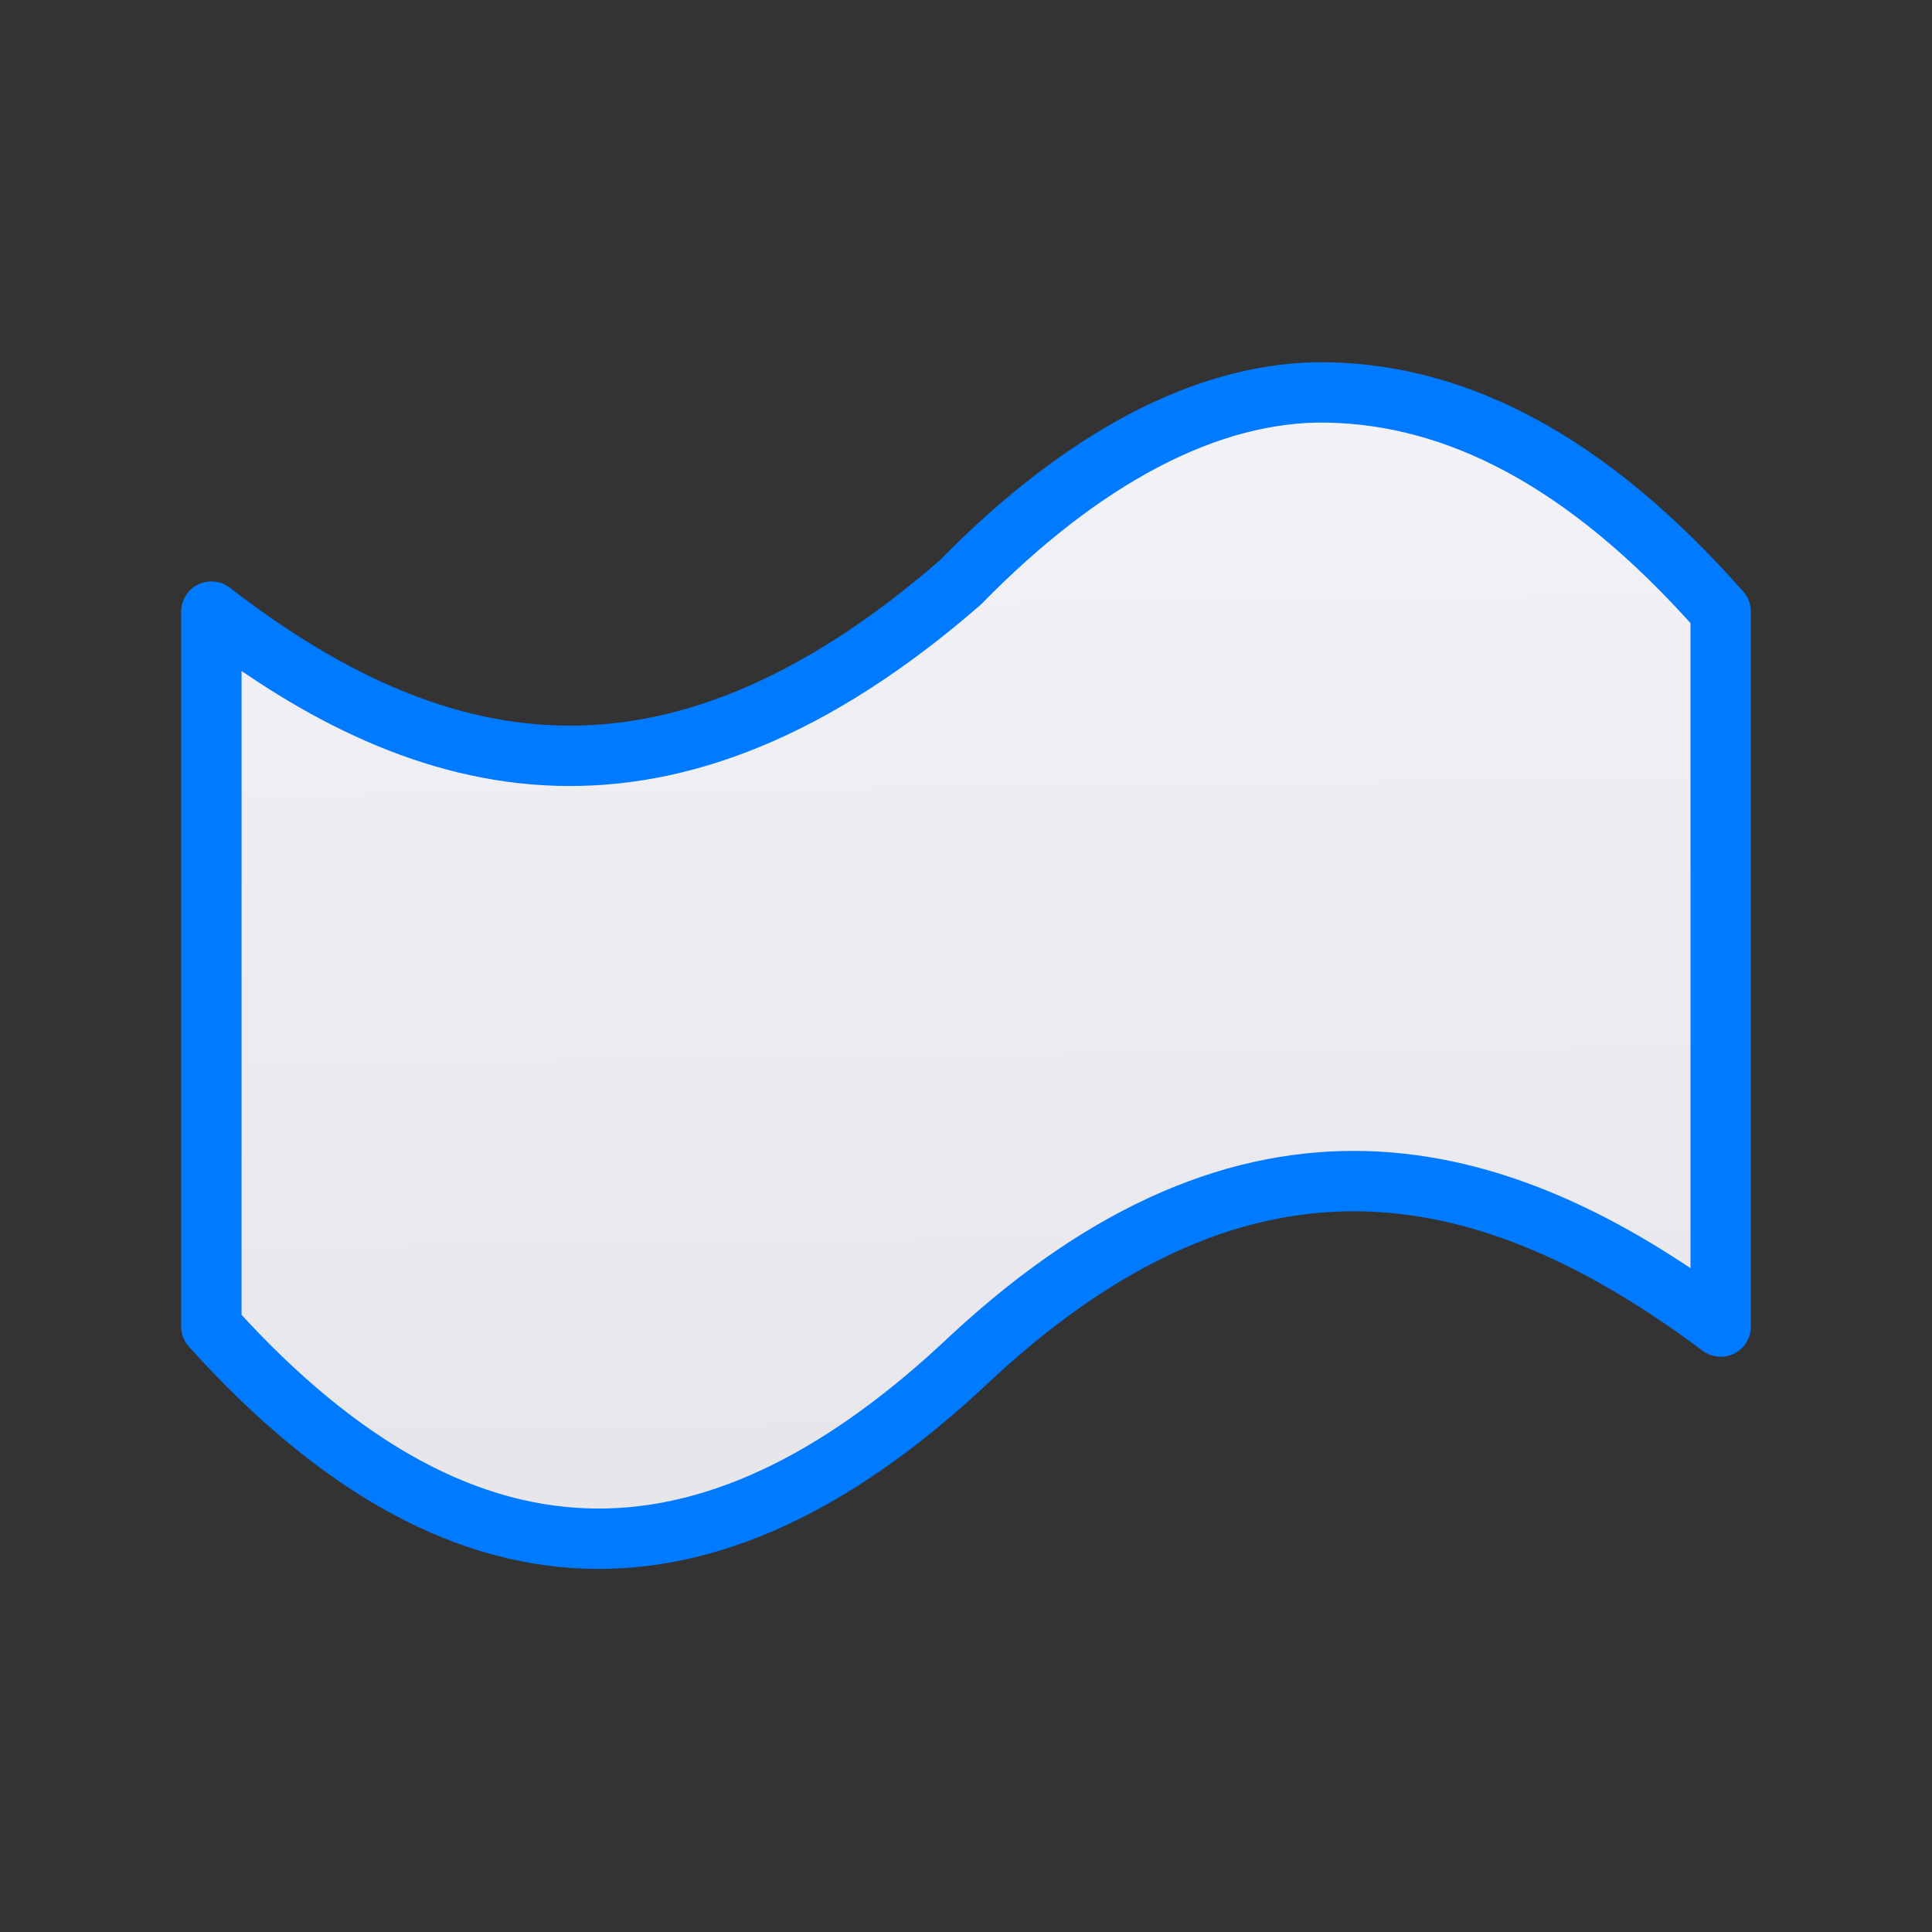 <svg viewBox="0 0 32 32" xmlns="http://www.w3.org/2000/svg" xmlns:xlink="http://www.w3.org/1999/xlink"><rect x="0" y="0" width="32" height="32" fill="#333333" stroke="none"/><linearGradient id="a" gradientTransform="matrix(-1 0 0 1 32 0)" gradientUnits="userSpaceOnUse" x1="14.525" x2="14.763" y1="25.755" y2="6.23"><stop offset="0" stop-color="#e5e5ea"/><stop offset="1" stop-color="#f2f2f7"/></linearGradient><path d="m22 6.5c2.1.045 4.256 1.087 6.5 3.63v2.726 6.412 2.704c-3.764-2.813-7.786-3.772-12.402.502-4.101 3.89-8.263 4.31-12.597-.502v-2.704-6.412-2.726c3.578 2.763 7.525 3.758 12.402-.48 1.991-2.036 4.098-3.192 6.098-3.15z" fill="url(#a)" stroke="#007aff" stroke-linecap="round" stroke-linejoin="round" stroke-width="1"/></svg>